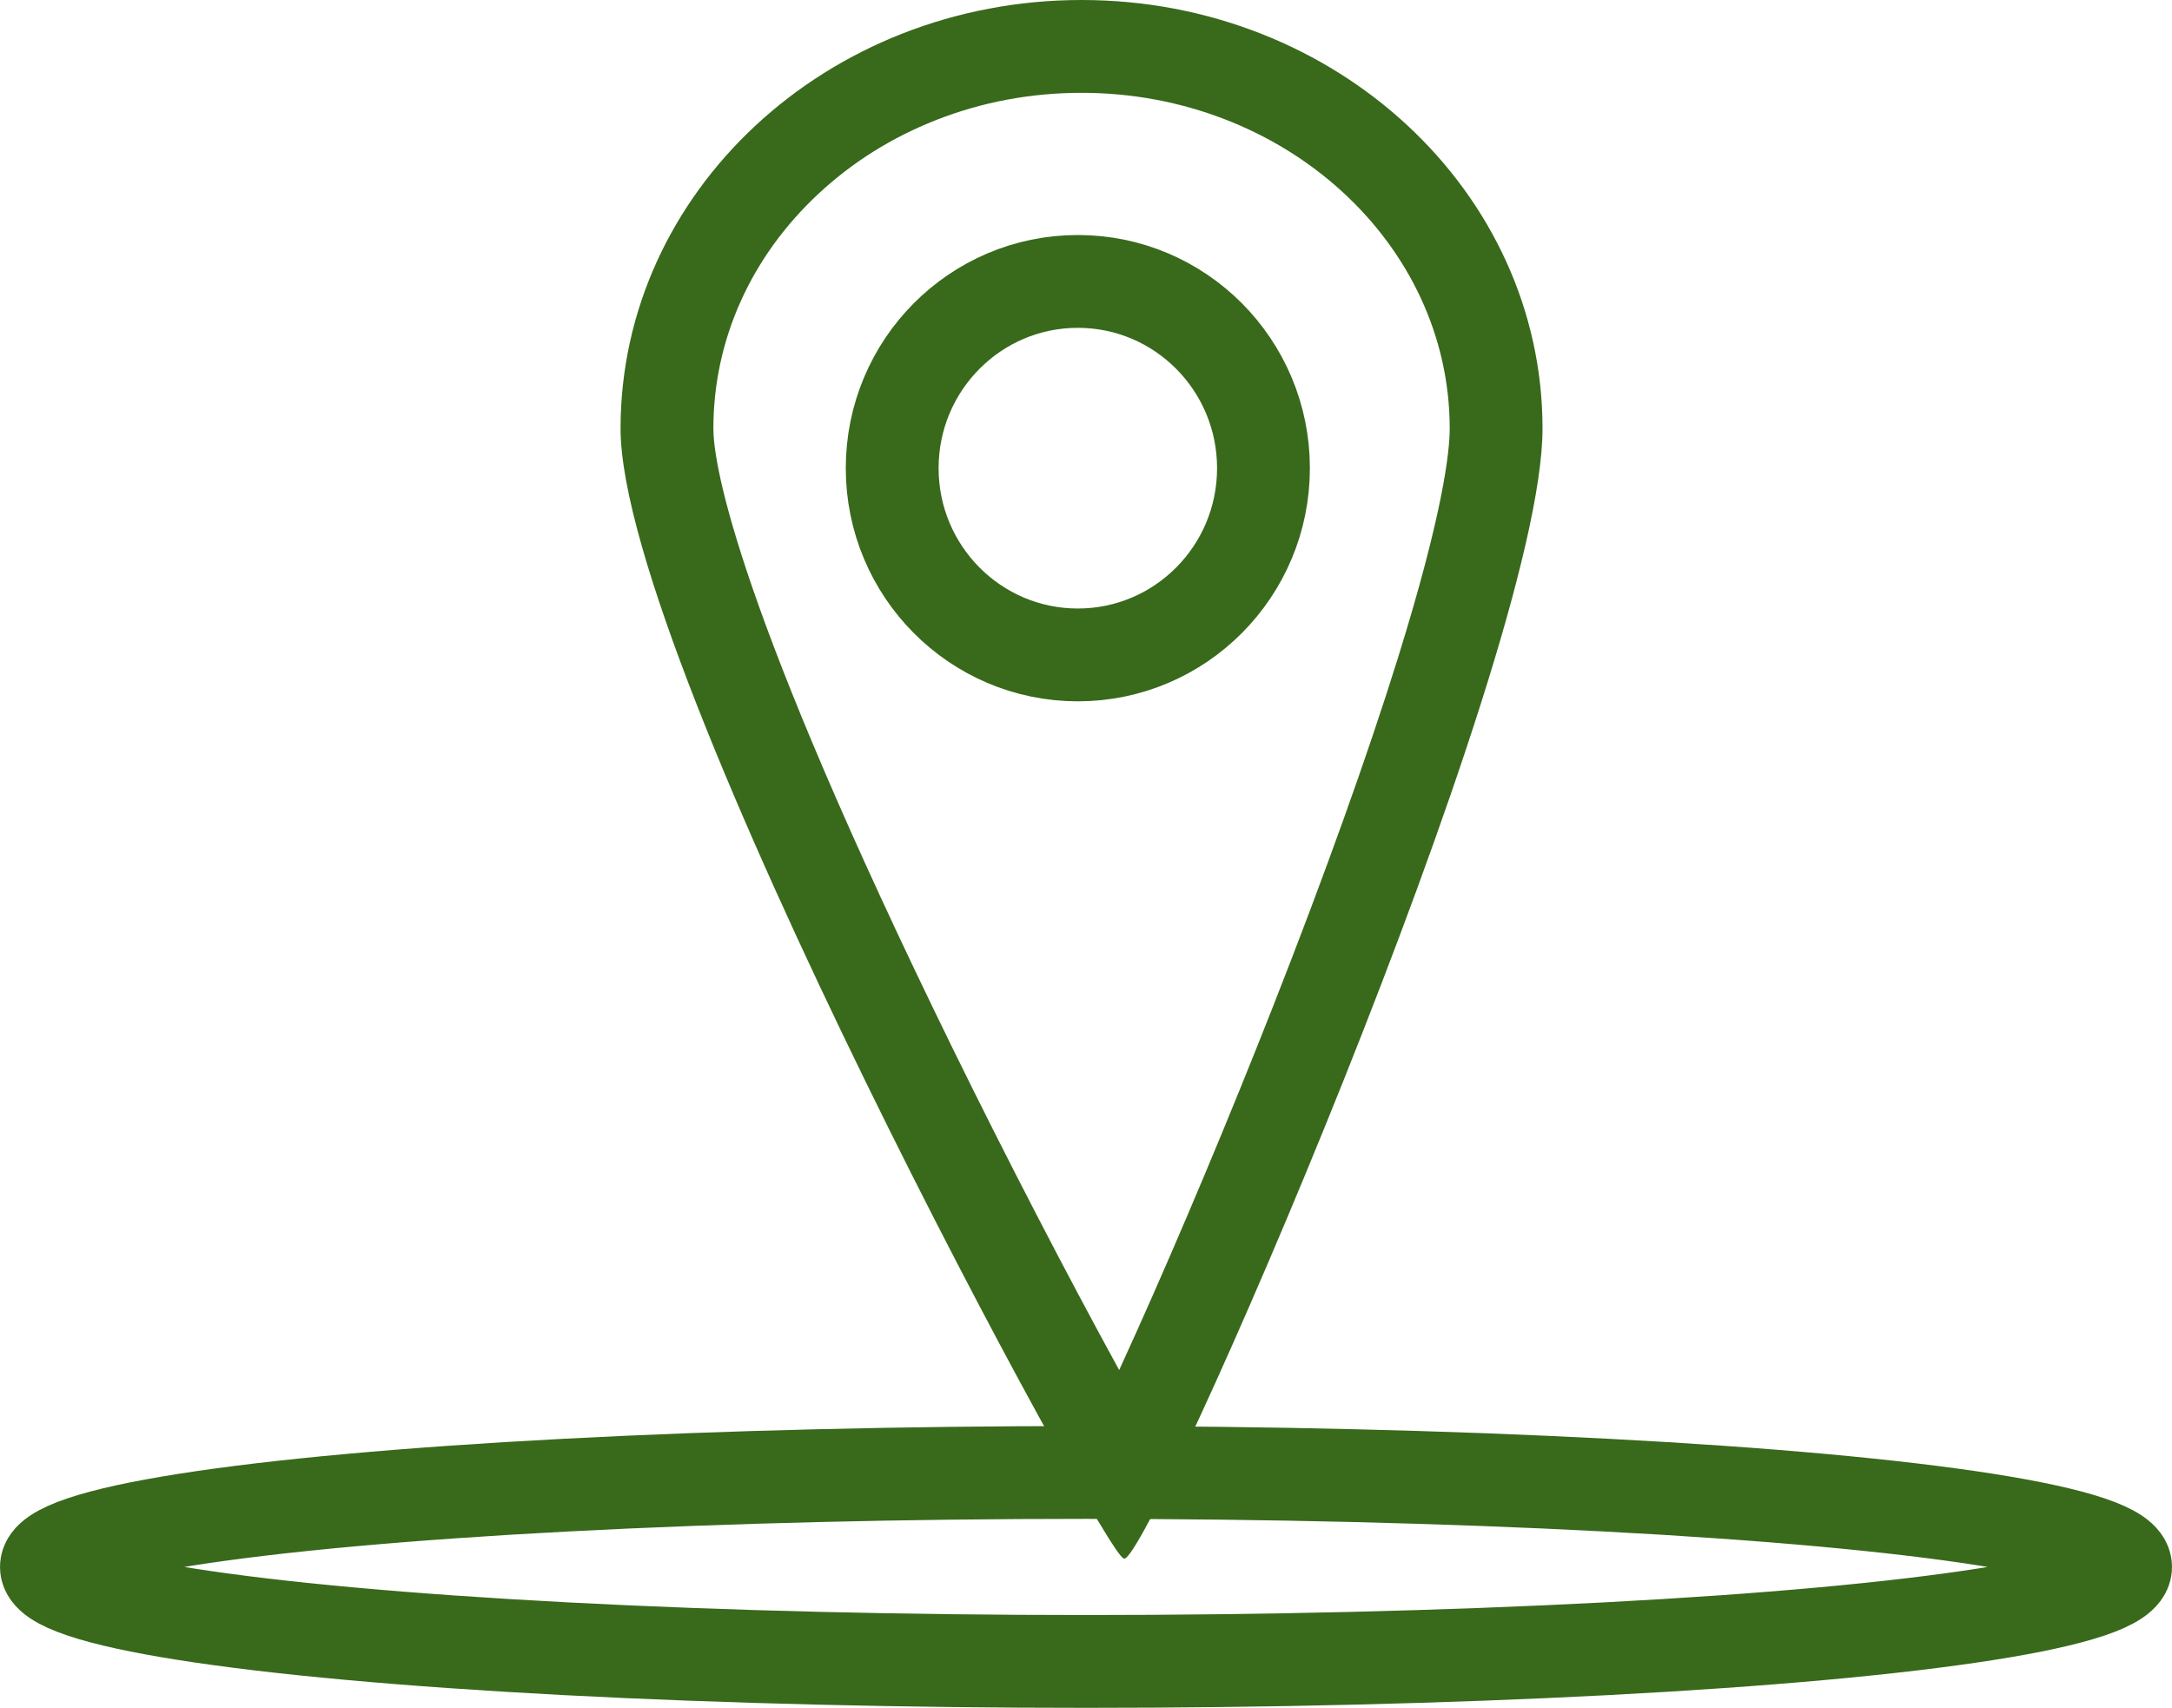 <svg xmlns="http://www.w3.org/2000/svg" width="117" height="92" viewBox="0 0 117 92">
  <g id="contact-icon.png" transform="translate(-2255 -5515)">
    <g id="Ellipse_2" data-name="Ellipse 2" fill="none">
      <path d="M2313.262,5515c13.713,0,24.83,10.334,24.83,23.083s-21.685,62.179-22.575,60.854c-.888,0-27.089-48.106-27.089-60.854S2299.545,5515,2313.262,5515Z" stroke="none"/>
      <path d="M 2313.262 5520 C 2310.538 5520 2307.901 5520.493 2305.425 5521.467 C 2303.052 5522.399 2300.926 5523.73 2299.106 5525.422 C 2295.445 5528.826 2293.428 5533.322 2293.428 5538.083 C 2293.428 5539.661 2294.281 5546.576 2305.254 5569.289 C 2308.048 5575.072 2311.238 5581.317 2314.237 5586.873 C 2314.606 5587.558 2314.957 5588.201 2315.287 5588.805 C 2315.573 5588.184 2315.877 5587.514 2316.2 5586.794 C 2318.59 5581.475 2321.207 5575.237 2323.57 5569.229 C 2326.35 5562.161 2328.68 5555.659 2330.309 5550.424 C 2332.731 5542.64 2333.092 5539.351 2333.092 5538.083 C 2333.092 5528.112 2324.196 5520 2313.262 5520 M 2313.262 5515 C 2326.975 5515 2338.092 5525.334 2338.092 5538.083 C 2338.092 5550.662 2316.978 5598.963 2315.563 5598.963 C 2315.544 5598.963 2315.529 5598.955 2315.517 5598.937 C 2314.629 5598.937 2288.428 5550.831 2288.428 5538.083 C 2288.428 5525.334 2299.545 5515 2313.262 5515 Z" stroke="none" fill="#39691b"/>
    </g>
    <g id="Ellipse_3" data-name="Ellipse 3" transform="translate(2300.56 5527.66)" fill="none" stroke="#39691b" stroke-width="5">
      <ellipse cx="12.5" cy="12.56" rx="12.5" ry="12.56" stroke="none"/>
      <ellipse cx="12.5" cy="12.56" rx="10" ry="10.06" fill="none"/>
    </g>
    <g id="Ellipse_4" data-name="Ellipse 4" transform="translate(2255 5591.82)" fill="none" stroke="#39691b" stroke-width="5">
      <ellipse cx="58.5" cy="7.59" rx="58.5" ry="7.59" stroke="none"/>
      <ellipse cx="58.5" cy="7.59" rx="56" ry="5.09" fill="none"/>
    </g>
  </g>
</svg>
